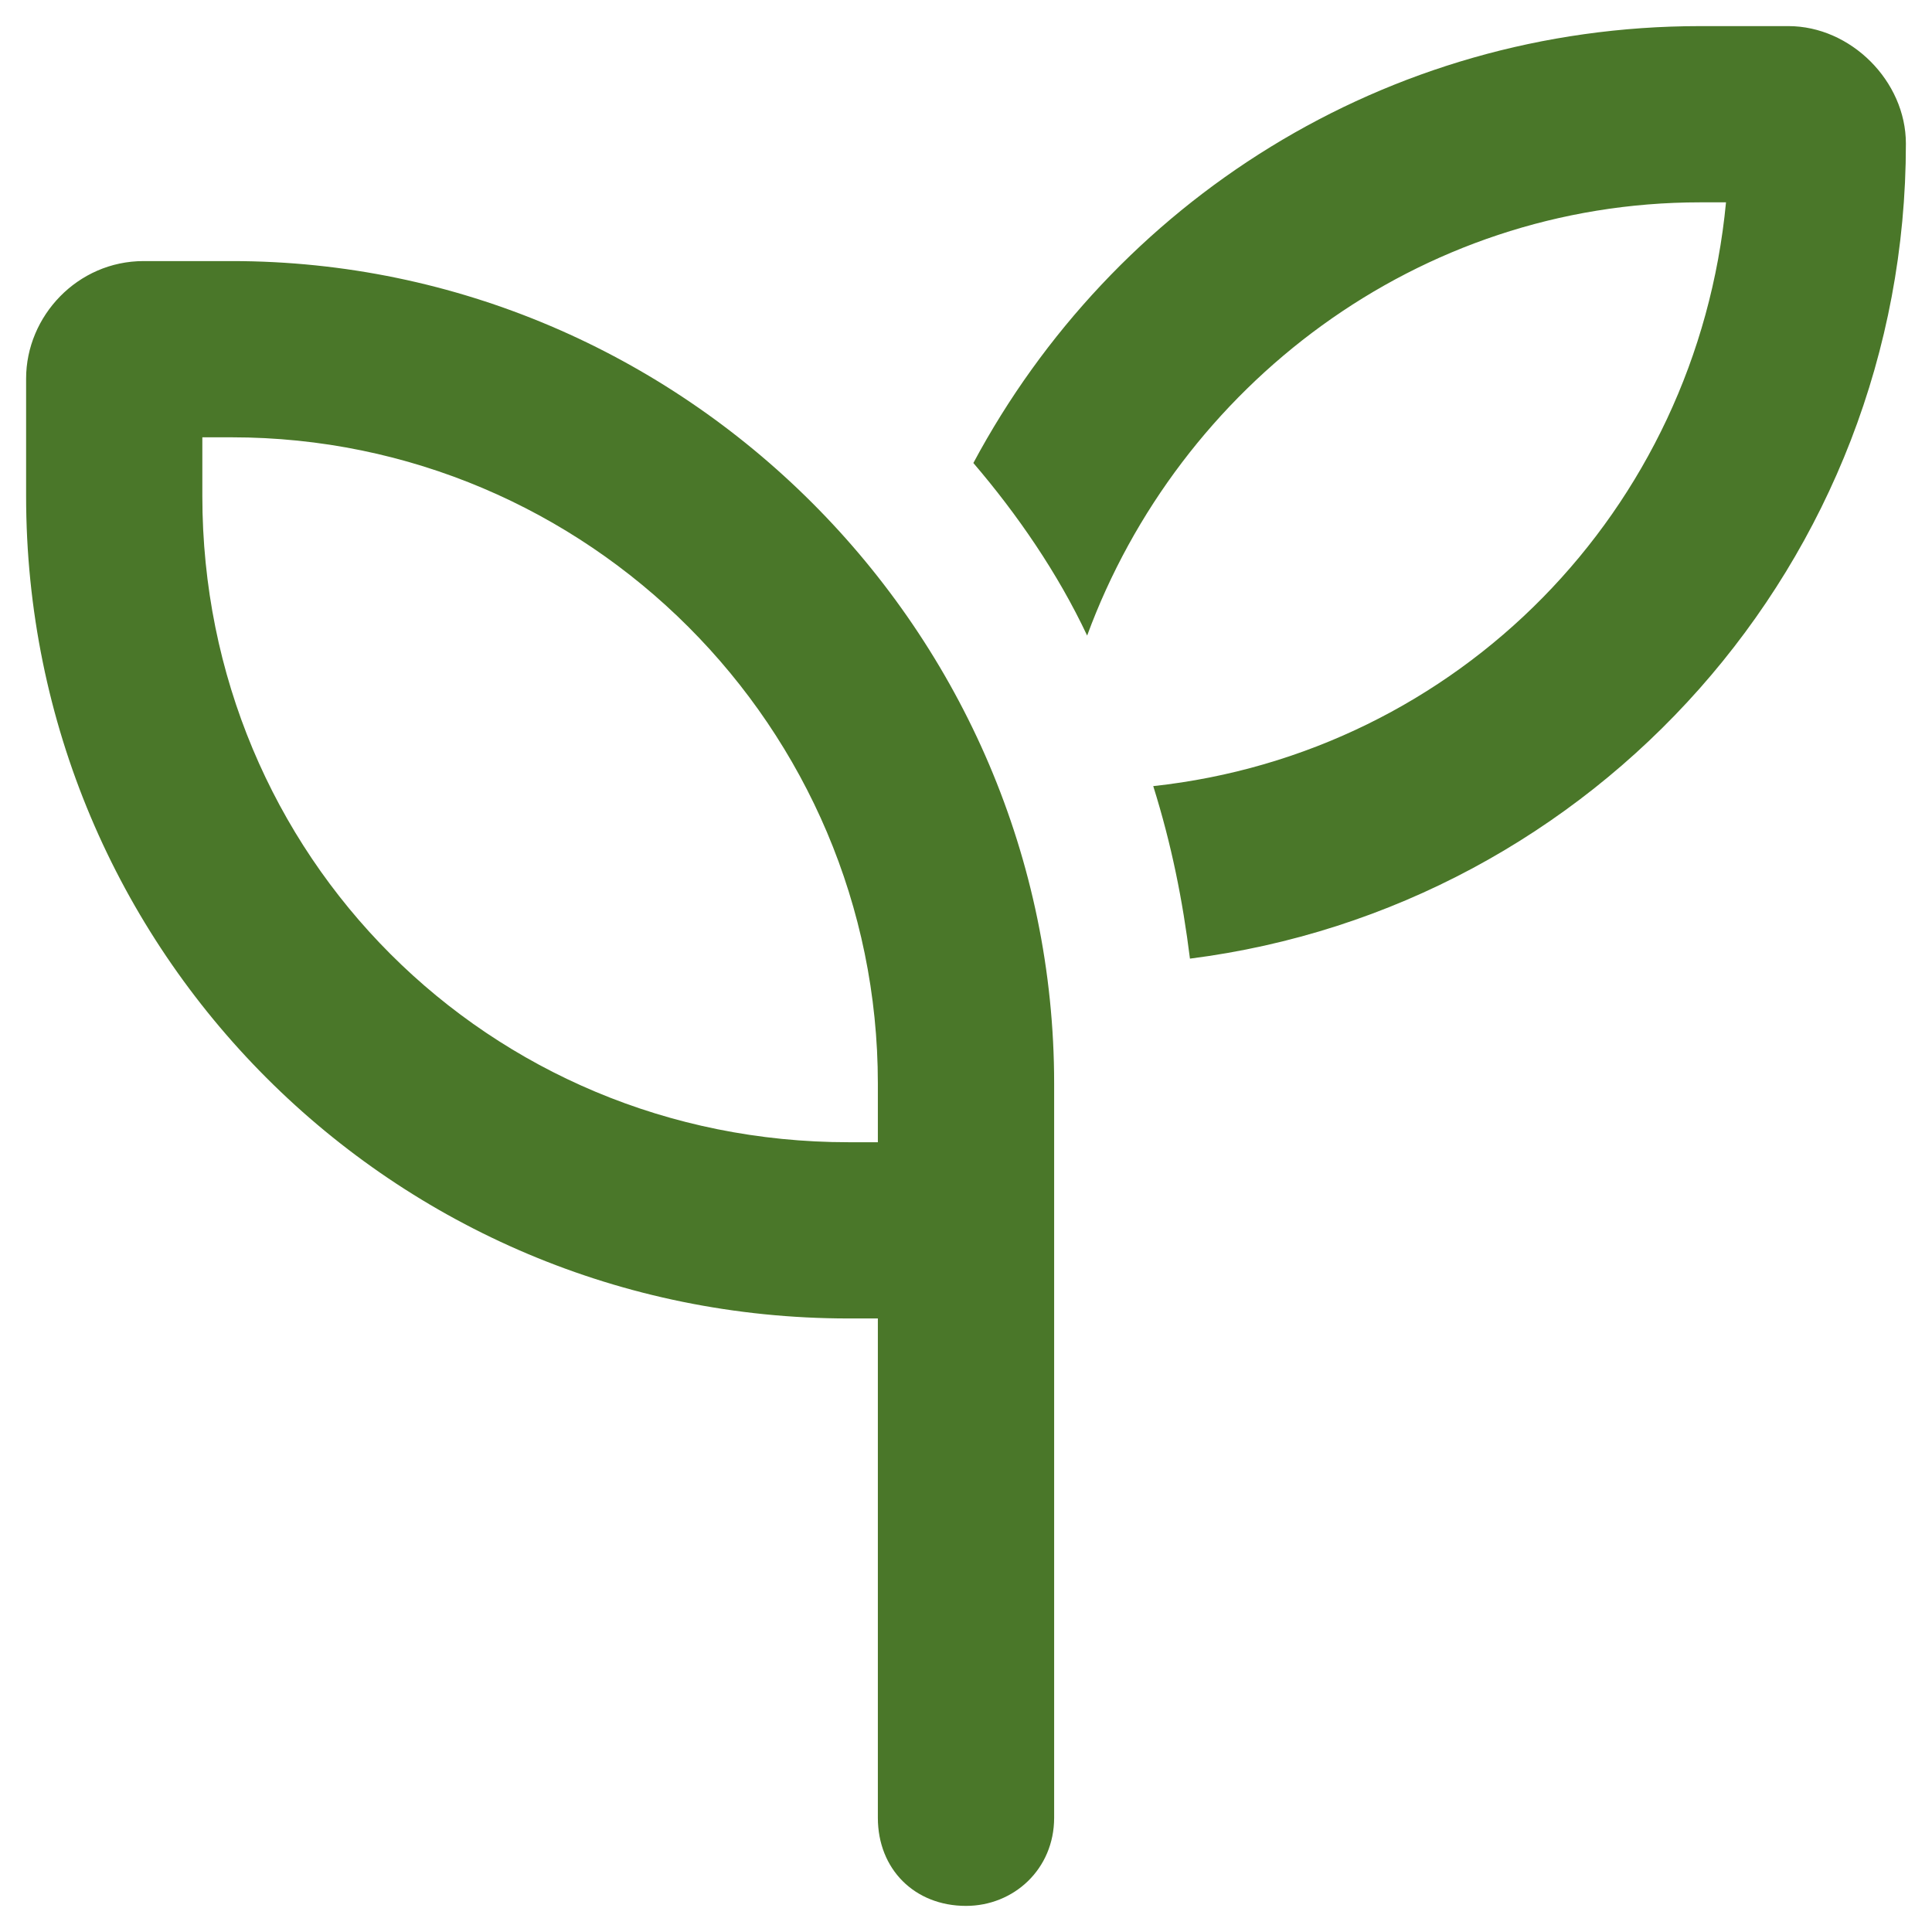 <?xml version="1.0" encoding="UTF-8"?> <svg xmlns="http://www.w3.org/2000/svg" width="37" height="37" viewBox="0 0 37 37" fill="none"><path d="M22.086 15.055C27.922 14.422 32.492 9.781 33.055 3.875H32.562C27.148 3.875 22.578 7.391 20.82 12.172C20.258 10.977 19.484 9.852 18.641 8.867C21.312 3.875 26.516 0.5 32.562 0.5H34.25C35.445 0.5 36.5 1.555 36.5 2.75C36.5 10.766 30.523 17.375 22.789 18.359C22.648 17.234 22.438 16.18 22.086 15.055ZM3.875 8.375V9.5C3.875 16.391 9.359 21.875 16.25 21.875H16.812V20.75C16.812 13.93 11.258 8.375 4.438 8.375H3.875ZM20.188 20.75V21.875V25.25V34.812C20.188 35.797 19.414 36.5 18.5 36.5C17.516 36.5 16.812 35.797 16.812 34.812V25.25H16.25C7.531 25.25 0.5 18.219 0.5 9.5V7.25C0.5 6.055 1.484 5 2.75 5H4.438C13.086 5 20.188 12.102 20.188 20.75Z" fill="#4A7729"></path></svg> 
